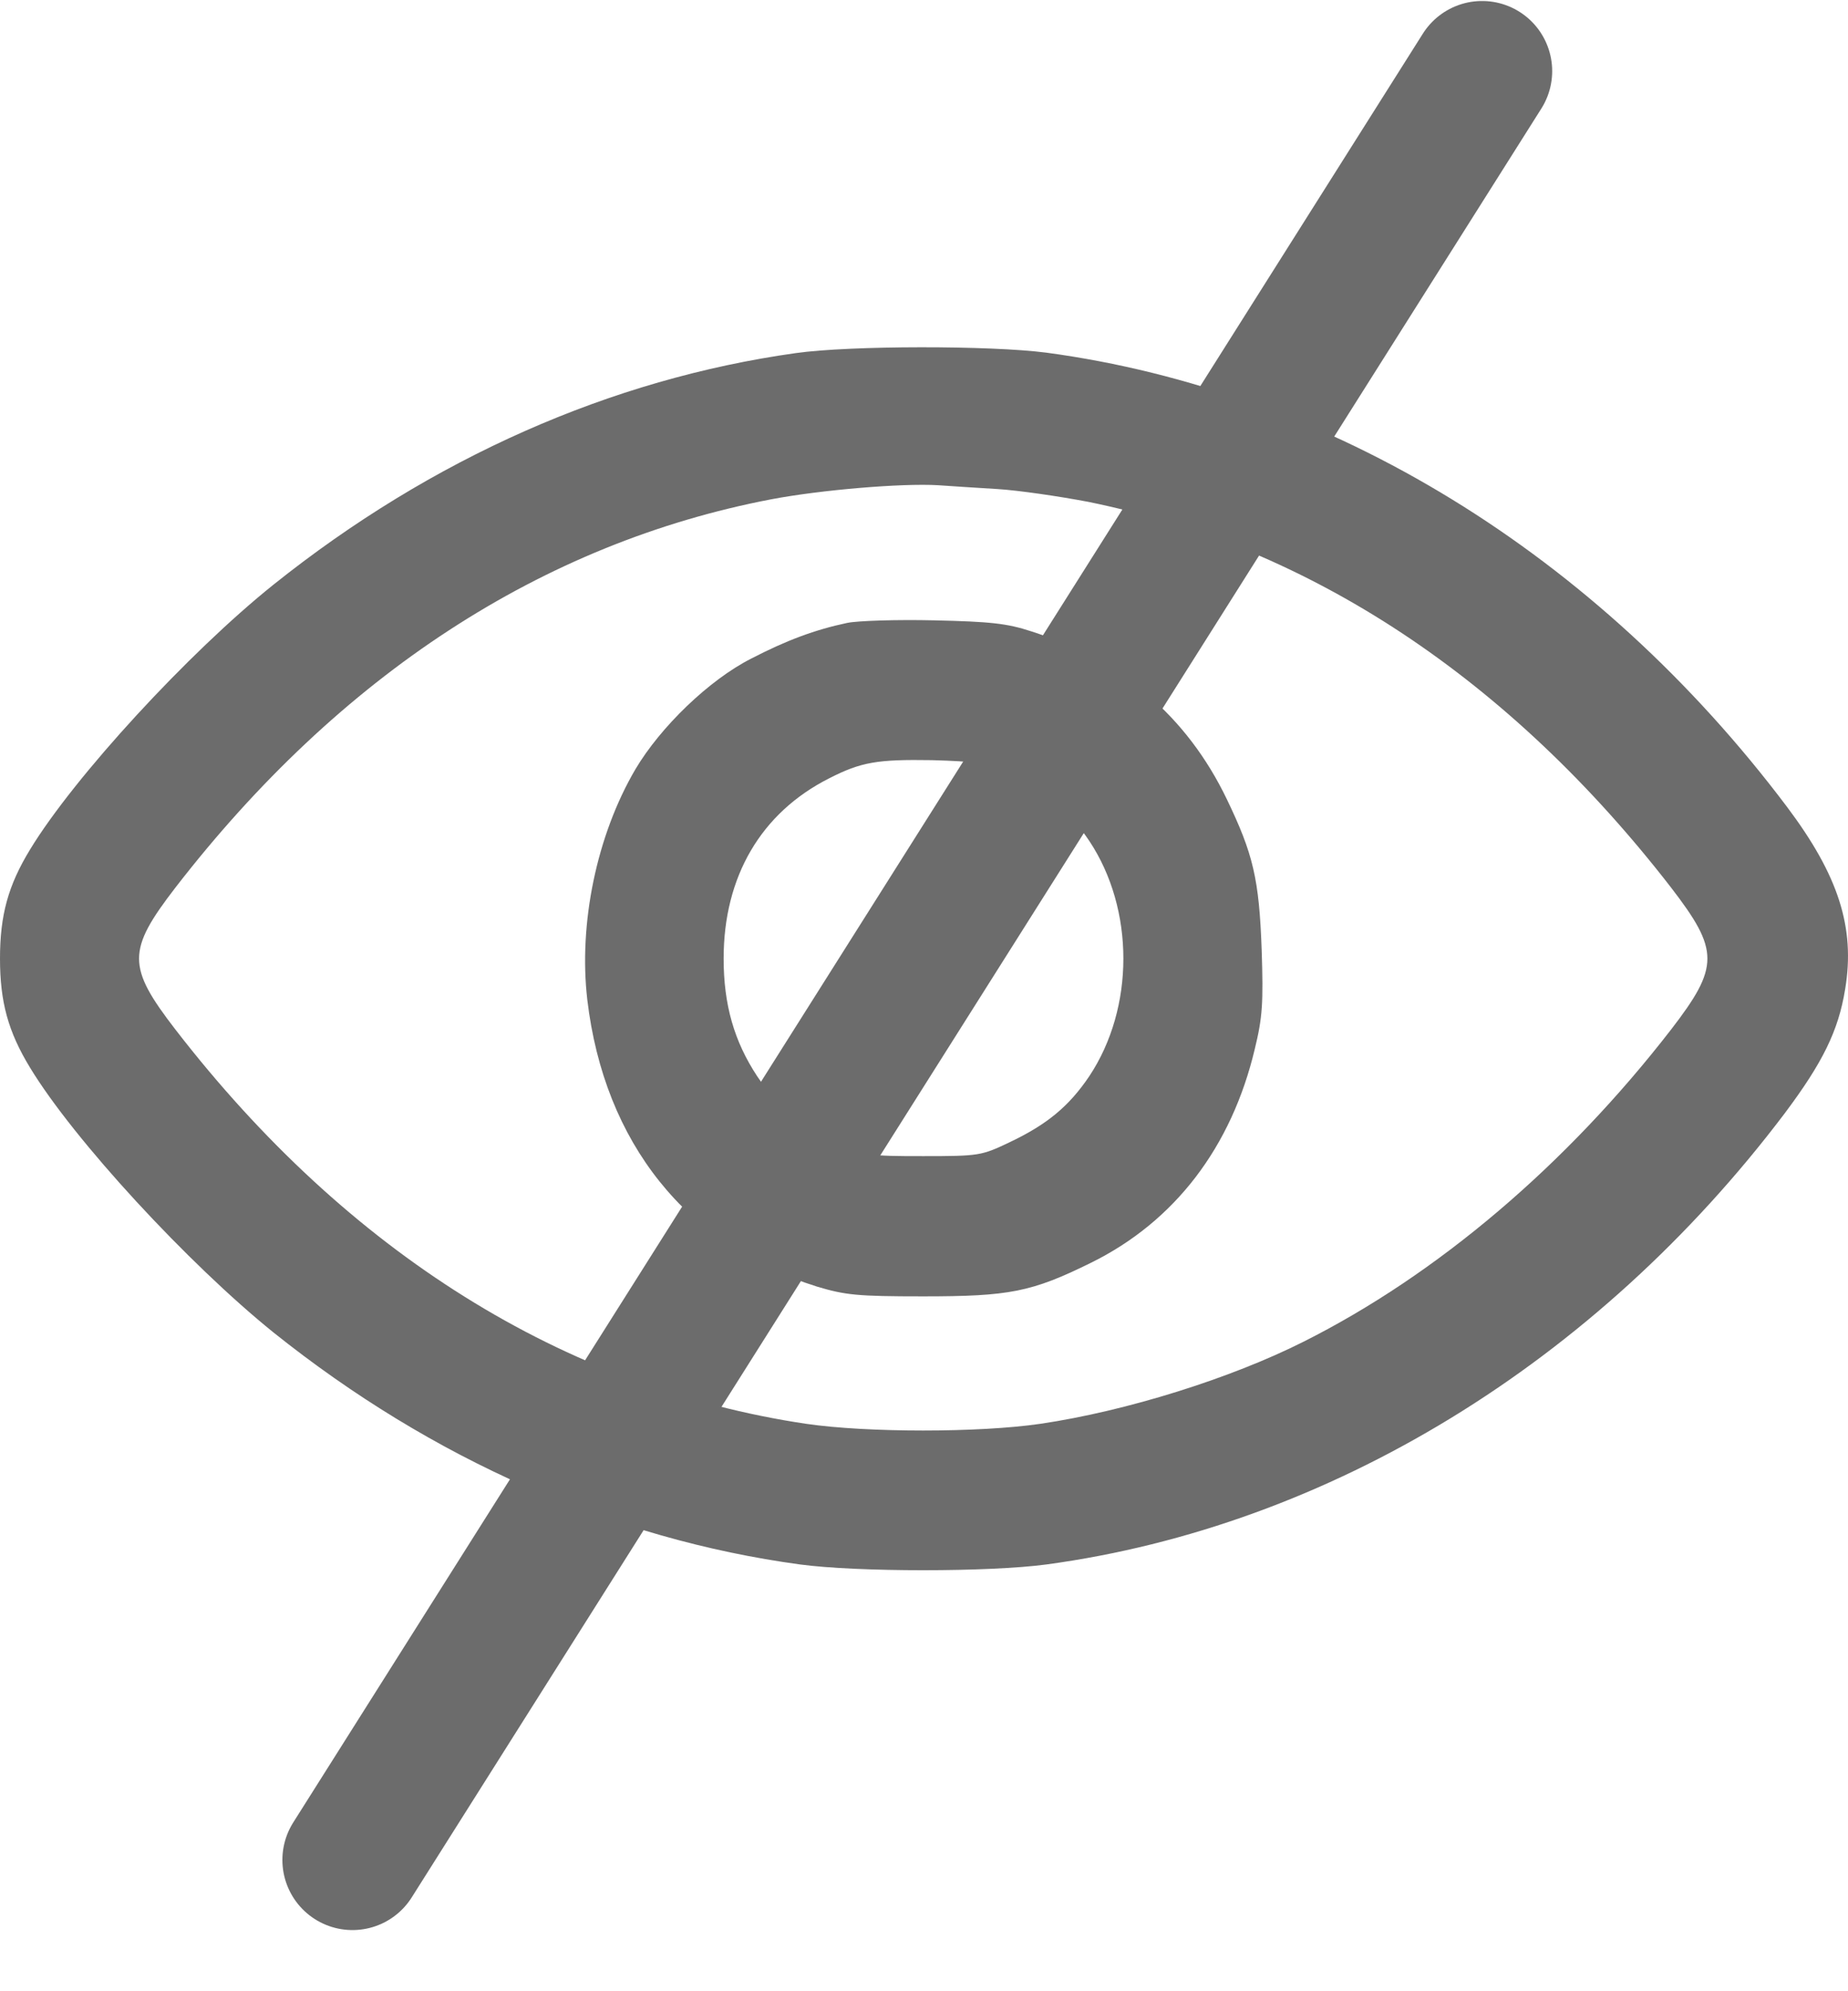 <svg width="26" height="28" viewBox="0 0 26 28" fill="none" xmlns="http://www.w3.org/2000/svg">
<path d="M11.197 4.965C8.598 5.329 6.076 6.441 3.848 8.221C2.653 9.177 1.046 10.922 0.424 11.944C0.114 12.451 0 12.87 0 13.479C0 14.088 0.114 14.507 0.424 15.015C1.04 16.03 2.647 17.769 3.848 18.737C6.082 20.523 8.622 21.641 11.256 21.999C12.063 22.107 13.915 22.107 14.722 21.999C18.695 21.461 22.453 19.167 25.106 15.66C25.644 14.943 25.865 14.495 25.96 13.909C26.104 13.043 25.865 12.308 25.142 11.346C22.465 7.791 18.719 5.497 14.722 4.959C13.939 4.857 11.967 4.857 11.197 4.965ZM14.035 6.877C14.328 6.895 14.901 6.979 15.307 7.056C18.432 7.69 21.24 9.548 23.511 12.481C24.192 13.366 24.192 13.593 23.511 14.477C22.035 16.383 20.219 17.924 18.337 18.868C17.315 19.382 15.851 19.842 14.638 20.021C13.778 20.147 12.2 20.147 11.34 20.021C7.94 19.514 4.893 17.614 2.468 14.477C1.786 13.593 1.786 13.366 2.468 12.481C4.78 9.494 7.63 7.636 10.856 7.02C11.549 6.889 12.684 6.793 13.198 6.823C13.366 6.835 13.736 6.859 14.035 6.877Z" fill="#6C6C6C"/>
<path d="M11.92 8.759C11.466 8.855 11.065 9.004 10.569 9.261C9.978 9.56 9.291 10.223 8.938 10.82C8.395 11.746 8.138 12.989 8.263 14.059C8.502 16.072 9.661 17.518 11.495 18.092C11.896 18.211 12.057 18.229 12.989 18.229C14.202 18.229 14.513 18.169 15.349 17.757C16.526 17.177 17.327 16.132 17.655 14.746C17.763 14.304 17.775 14.1 17.751 13.36C17.715 12.356 17.631 12.009 17.261 11.239C16.7 10.073 15.773 9.285 14.513 8.879C14.166 8.765 13.933 8.741 13.139 8.723C12.613 8.711 12.063 8.729 11.92 8.759ZM14.196 10.892C14.728 11.143 15.039 11.4 15.325 11.824C15.965 12.786 15.965 14.172 15.325 15.134C15.039 15.558 14.728 15.815 14.196 16.066C13.808 16.251 13.772 16.257 12.989 16.257C12.207 16.257 12.171 16.251 11.782 16.066C11.251 15.815 10.94 15.558 10.653 15.134C10.33 14.644 10.181 14.13 10.181 13.479C10.181 12.326 10.707 11.43 11.663 10.946C12.117 10.713 12.35 10.677 13.109 10.689C13.742 10.707 13.832 10.725 14.196 10.892Z" fill="#6C6C6C"/>
<path d="M20.852 1L4.959 26.154" stroke="#6C6C6C" stroke-width="1.972" stroke-linecap="round"/>
</svg>
